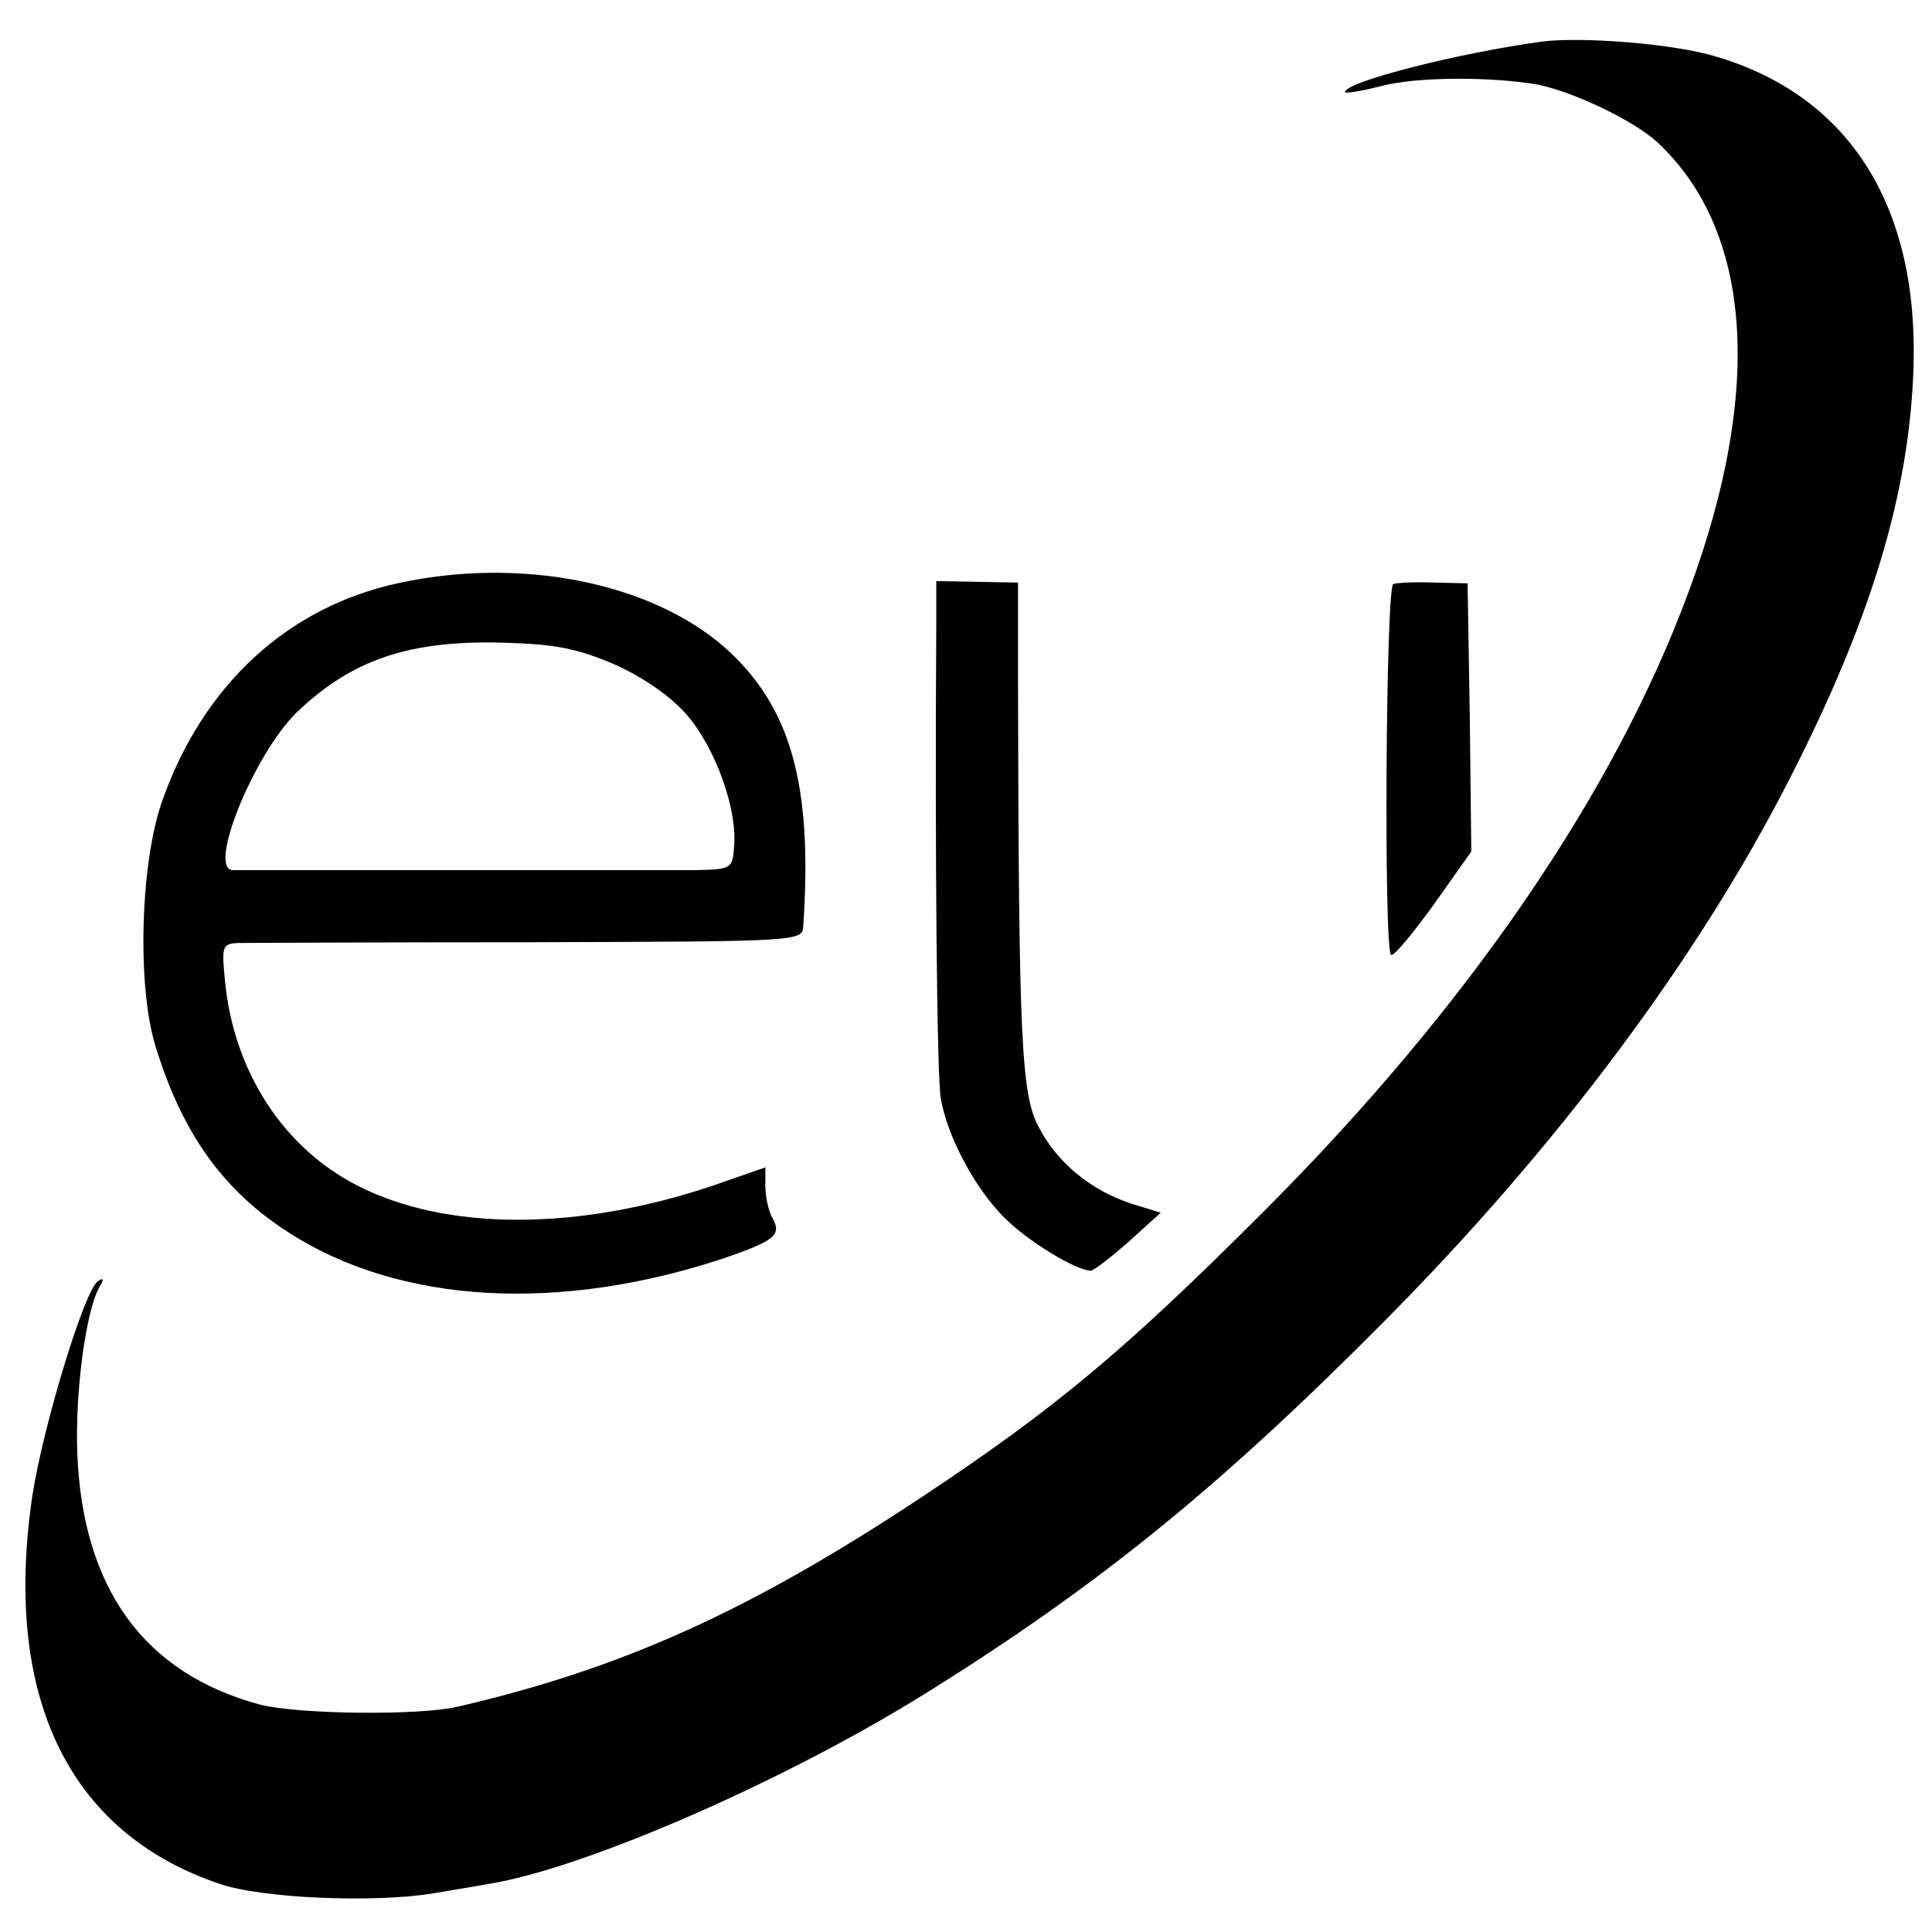 <?xml version="1.0" standalone="no"?>
<!DOCTYPE svg PUBLIC "-//W3C//DTD SVG 20010904//EN"
 "http://www.w3.org/TR/2001/REC-SVG-20010904/DTD/svg10.dtd">
<svg version="1.0" xmlns="http://www.w3.org/2000/svg"
 width="260pt" height="260pt" viewBox="0 0 260 260"
 preserveAspectRatio="xMidYMid meet">
<g transform="translate(0,260) scale(0.1,-0.1)"
fill="#000000" stroke="none">
<path d="M2075 2544 c-111 -15 -265 -54 -265 -68 0 -2 21 1 48 8 48 13 150 13
212 2 49 -10 130 -49 161 -78 127 -119 142 -333 42 -603 -100 -272 -298 -561
-573 -836 -186 -186 -279 -264 -460 -384 -231 -153 -404 -231 -625 -282 -53
-12 -214 -10 -265 3 -156 42 -239 156 -246 339 -3 84 12 195 31 225 5 8 4 11
-3 6 -18 -11 -73 -192 -88 -286 -41 -271 47 -456 251 -525 57 -20 210 -26 288
-13 29 5 66 11 82 14 129 23 393 138 582 256 231 144 395 277 618 502 231 233
421 487 545 731 108 212 159 380 165 547 8 220 -86 369 -266 422 -55 17 -181
27 -234 20z"/>
<path d="M535 1815 c-147 -32 -261 -136 -316 -291 -30 -82 -35 -249 -10 -331
36 -118 91 -195 180 -252 149 -96 364 -108 586 -34 67 23 77 31 65 53 -6 10
-10 30 -10 44 l0 25 -69 -24 c-183 -62 -361 -62 -481 0 -99 51 -165 153 -177
273 -5 49 -4 52 18 53 13 0 189 1 392 1 365 1 367 1 368 22 13 191 -17 296
-106 375 -101 88 -276 122 -440 86z m294 -110 c39 -18 75 -43 97 -69 37 -44
66 -124 62 -174 -2 -31 -3 -32 -53 -33 -61 0 -605 0 -622 0 -34 2 29 156 86
212 75 72 153 98 281 94 69 -2 98 -8 149 -30z"/>
<path d="M1260 1766 c-2 -325 1 -614 6 -644 9 -52 46 -121 85 -160 30 -31 97
-72 117 -72 4 0 27 18 51 39 l43 39 -39 12 c-55 18 -100 55 -125 103 -24 44
-27 121 -28 598 l0 135 -55 1 -55 1 0 -52z"/>
<path d="M1875 1814 c-10 -4 -13 -490 -3 -499 3 -3 28 27 57 67 l51 72 -2 180
-3 181 -45 1 c-25 1 -49 0 -55 -2z"/>
</g>
</svg>
